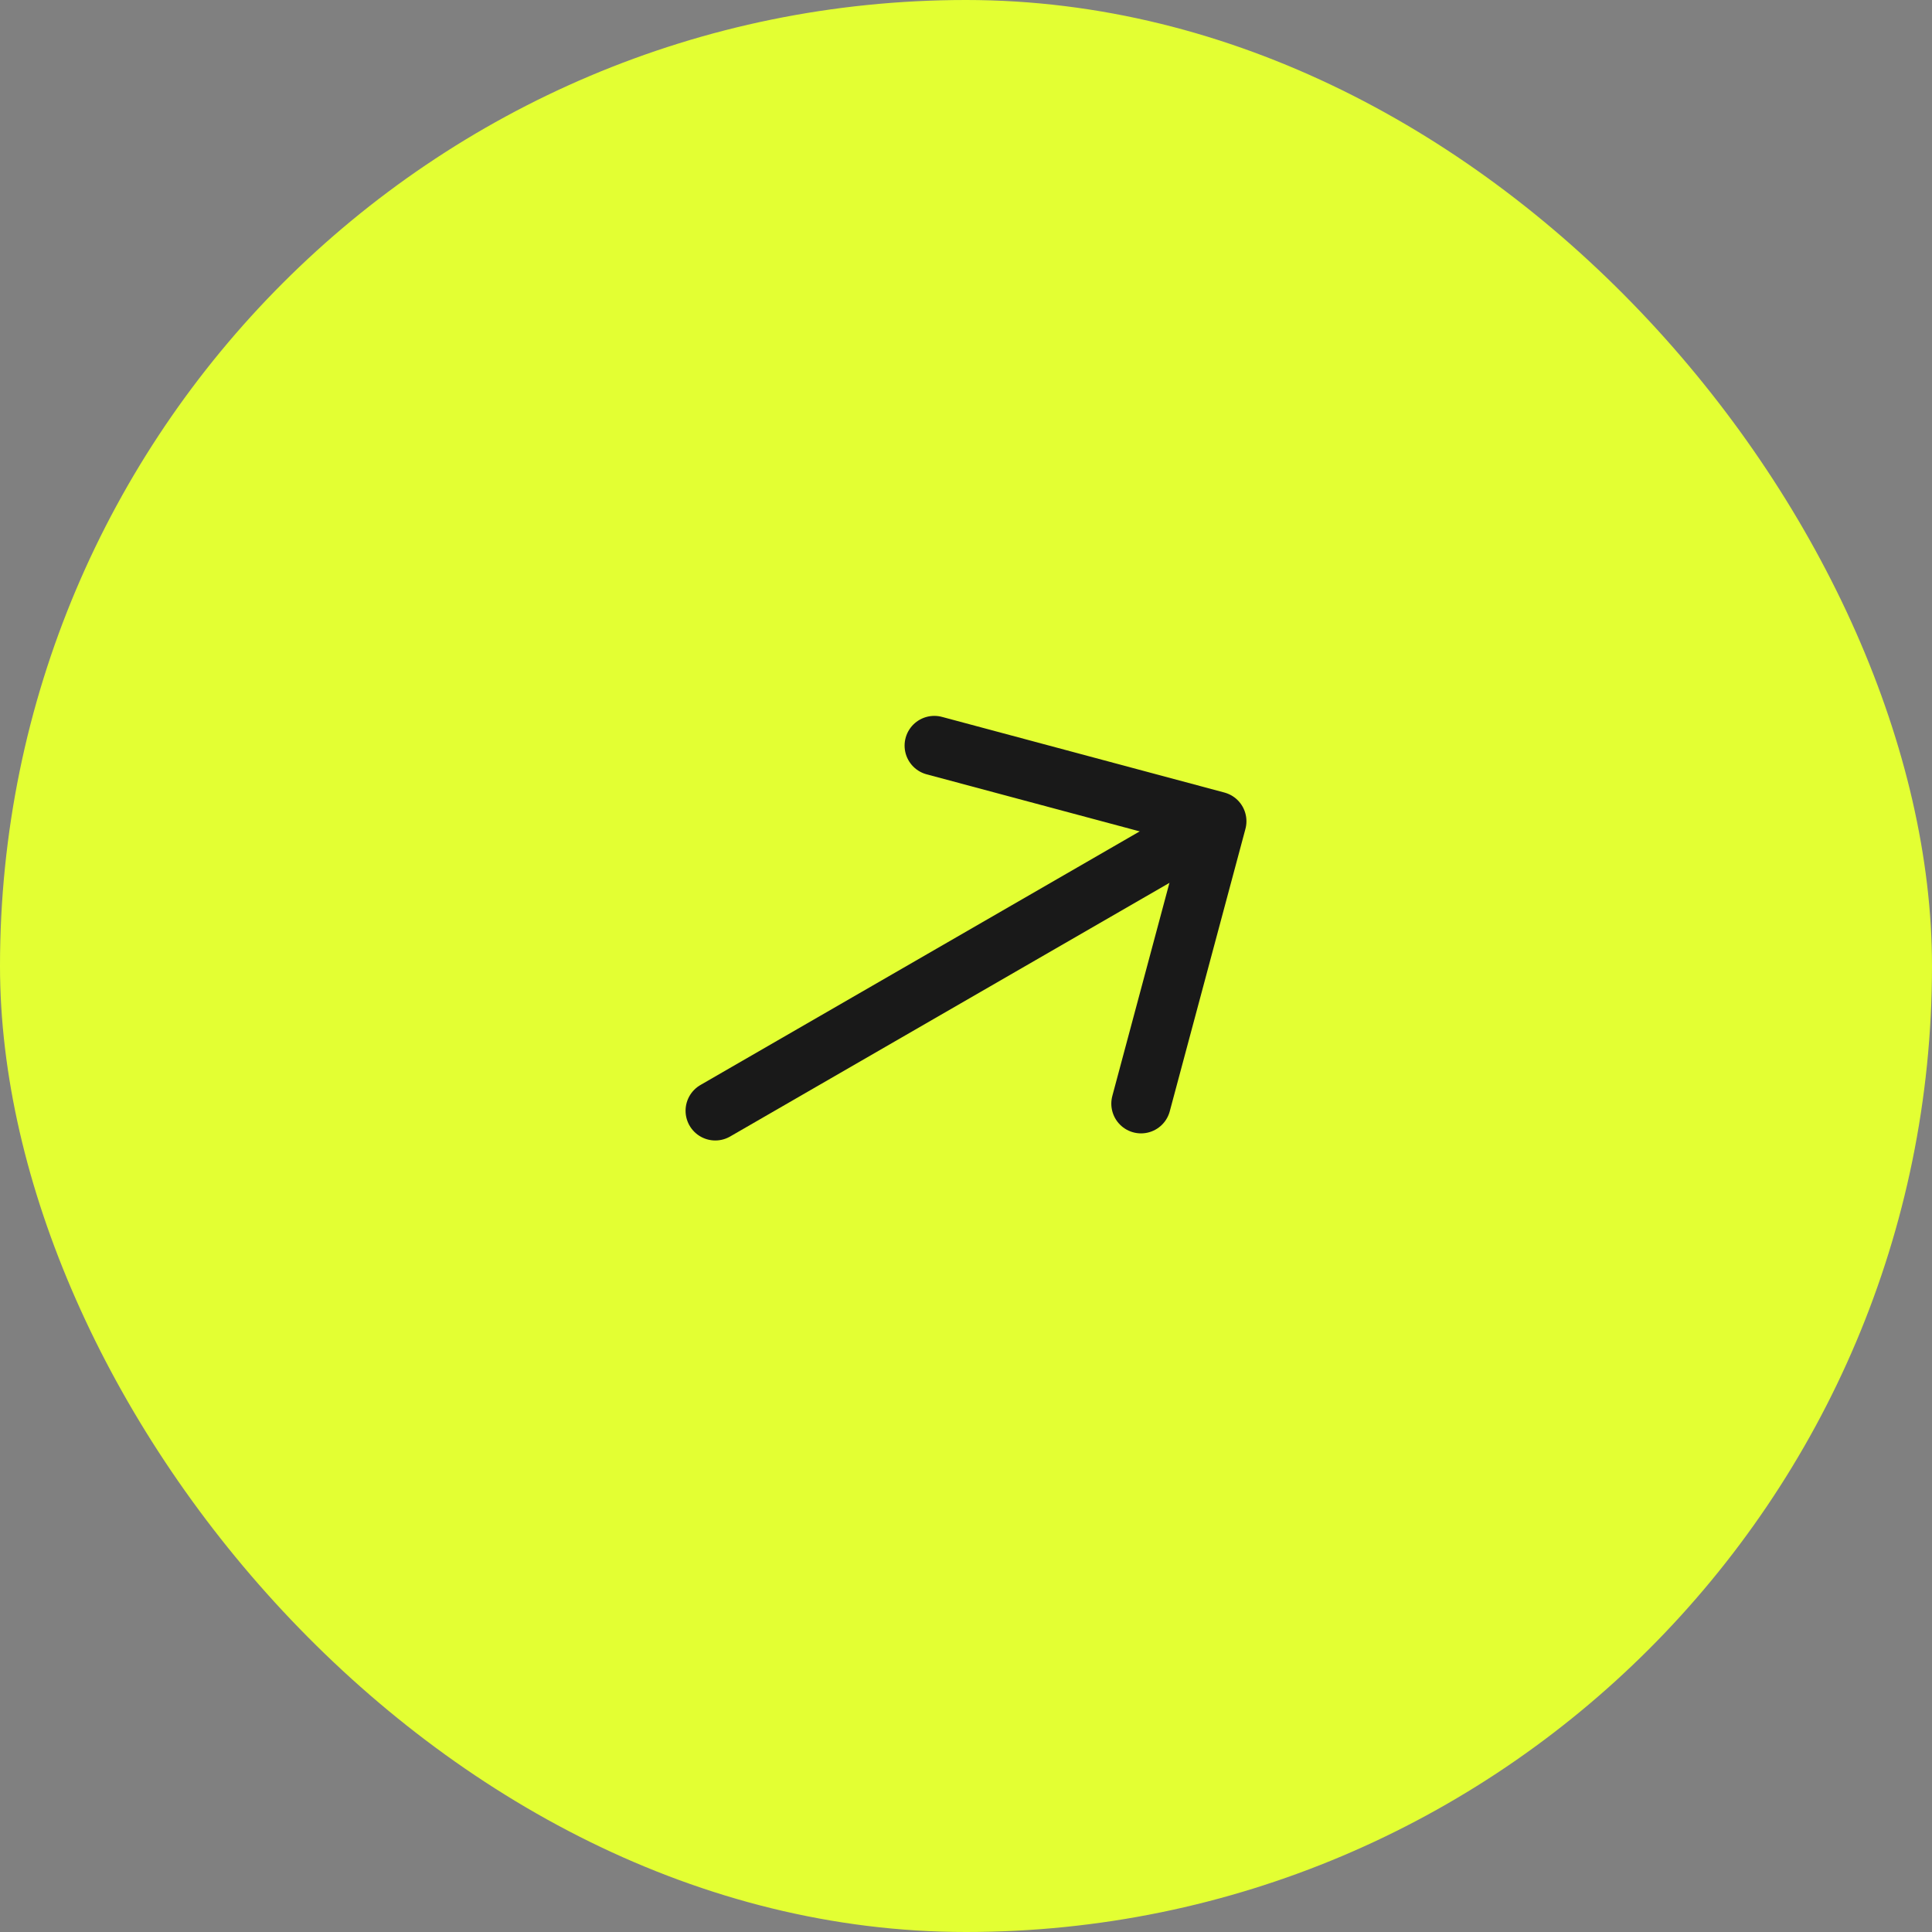 <svg width="52" height="52" viewBox="0 0 52 52" fill="none" xmlns="http://www.w3.org/2000/svg">
<rect x="0" y="0" width="52" height="52" fill="#808080" stroke="none"/>
<rect width="52" height="52" rx="26" fill="#E3FF33"/>
<path d="M30.711 29.705L32.748 22.104L25.147 20.068" stroke="#191919" stroke-width="1.6" stroke-miterlimit="10" stroke-linecap="round" stroke-linejoin="round"/>
<path d="M19.252 29.896L32.613 22.182" stroke="#191919" stroke-width="1.6" stroke-miterlimit="10" stroke-linecap="round" stroke-linejoin="round"/>
</svg>
